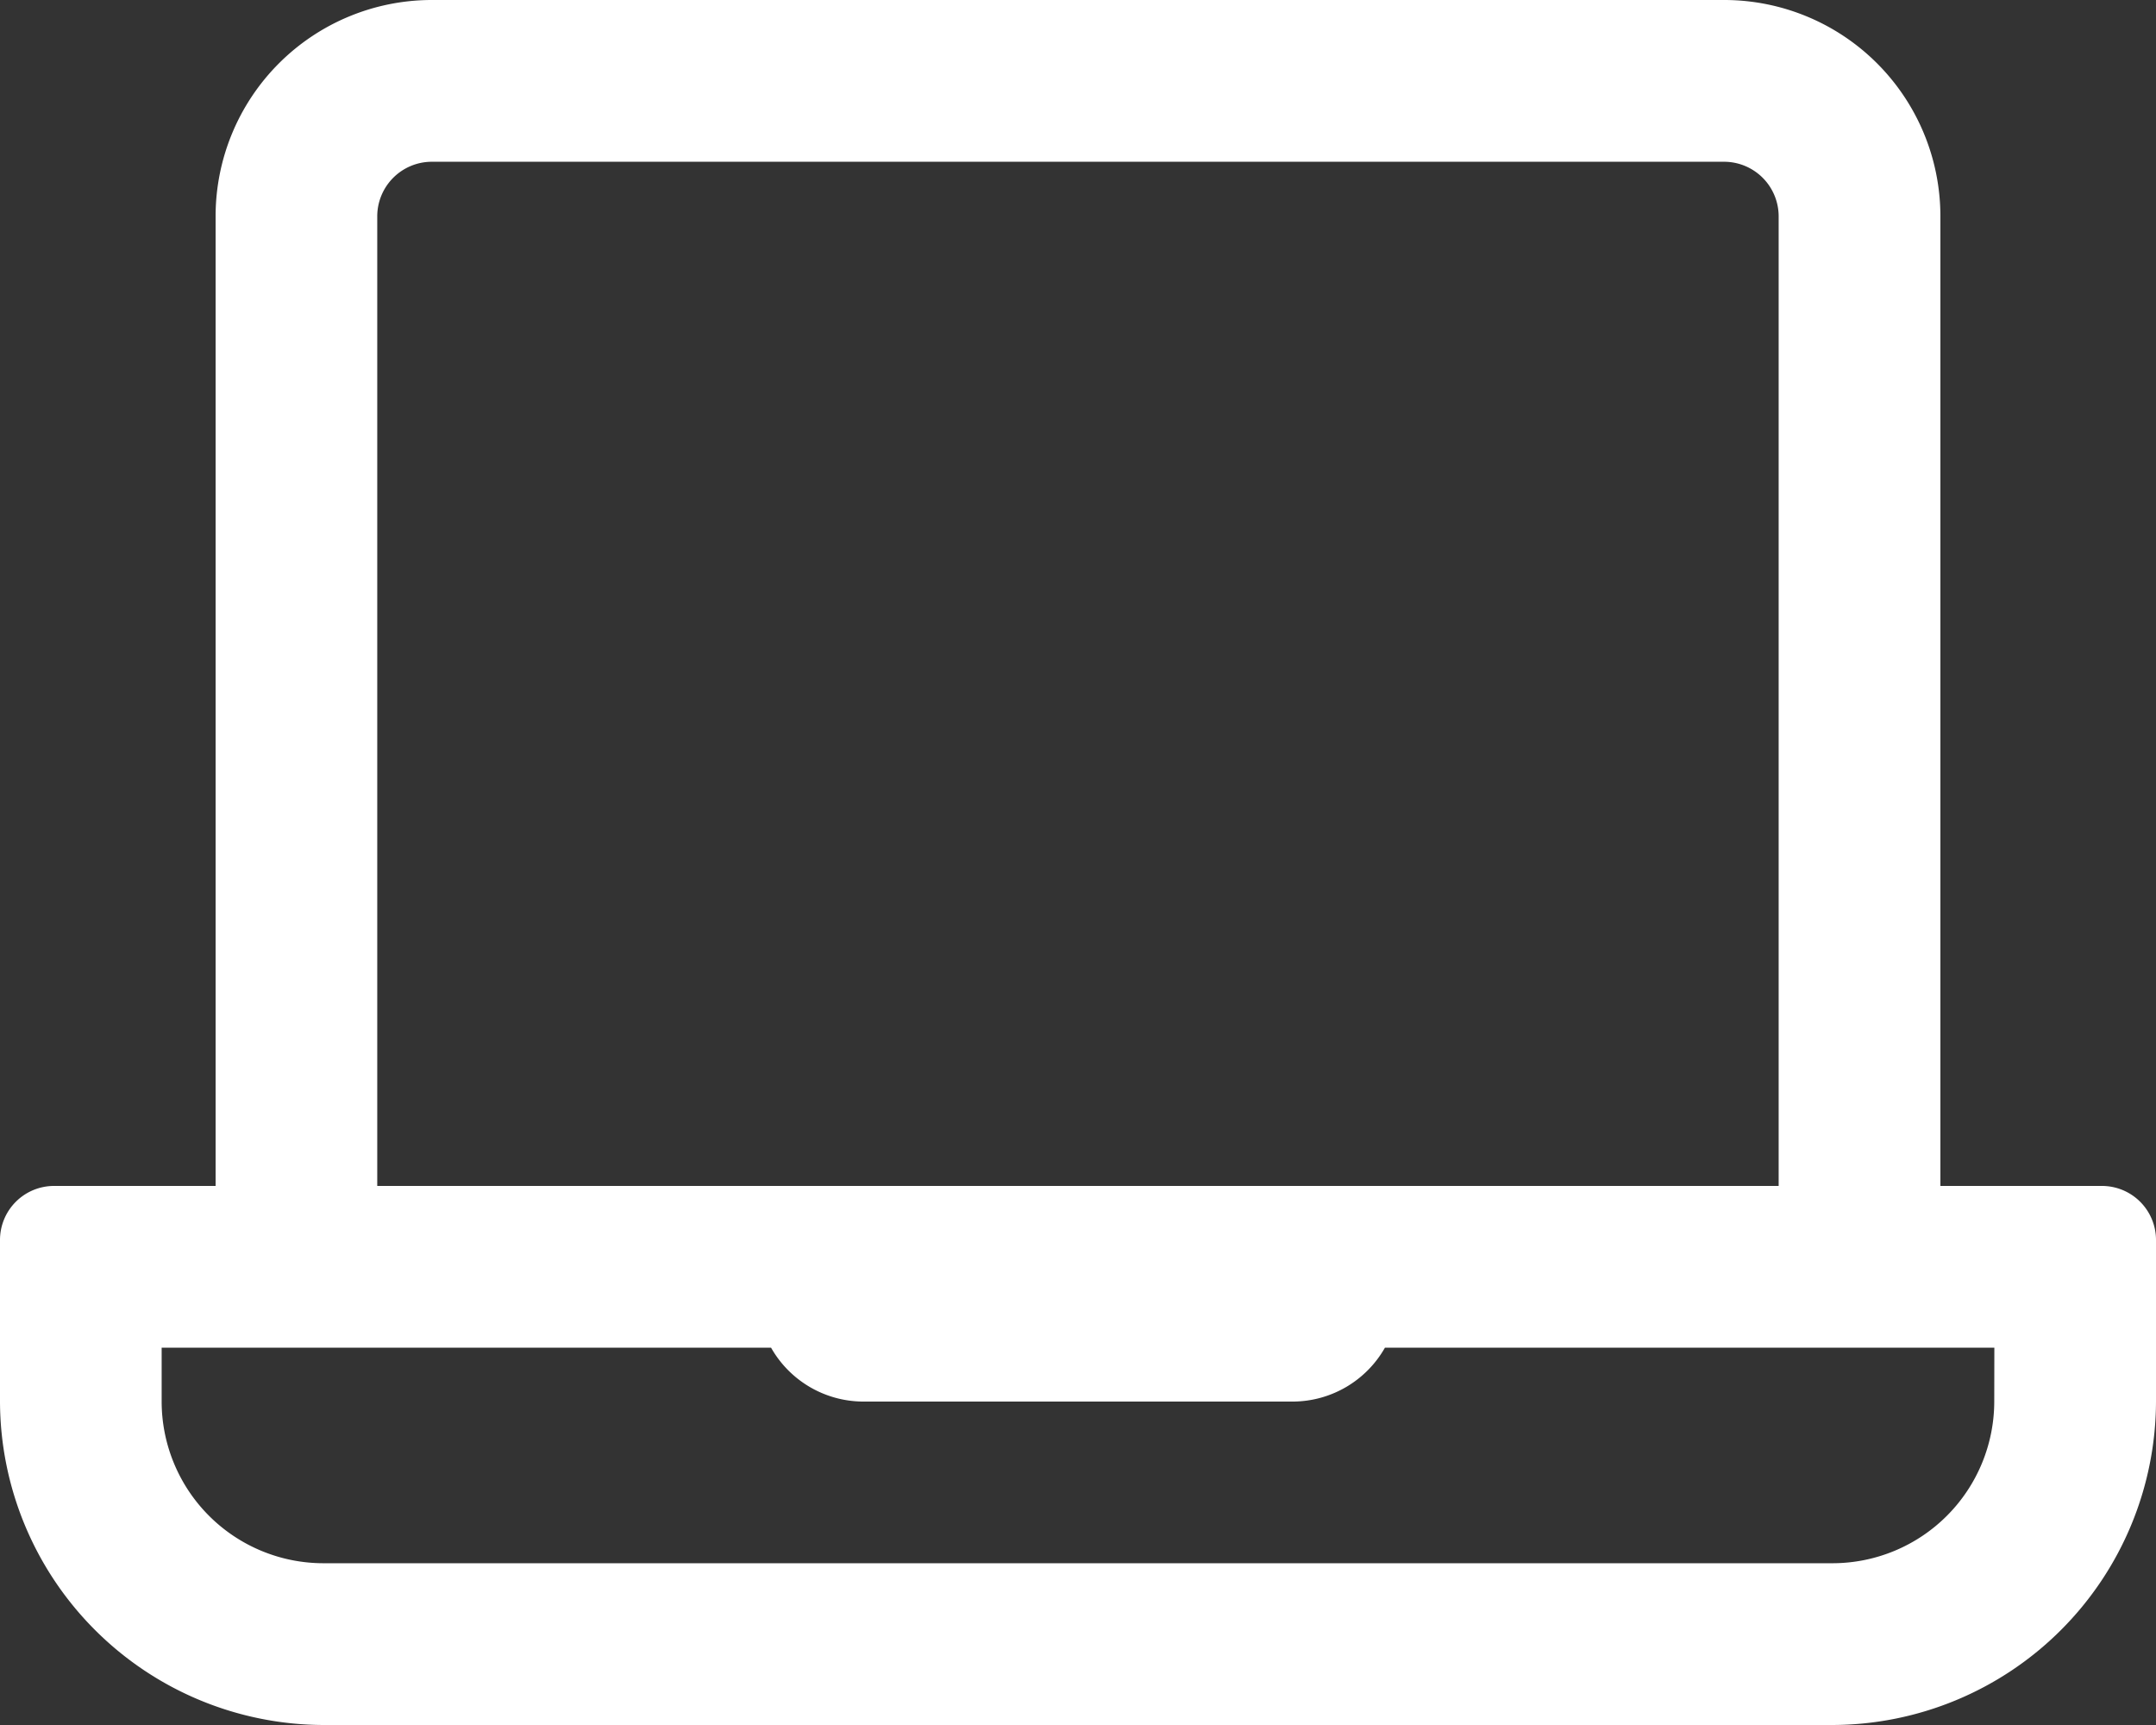 <svg xmlns="http://www.w3.org/2000/svg" width="22.5" height="18" viewBox="0 0 22.5 18">
  <rect x="0" y="0" width="22.5" height="18" fill="#333333" stroke="none"/>
  <path id="LSC.ORG_-_Icons_-_Content_Type_-_Remote_Event" data-name="LSC.ORG - Icons - Content Type - Remote Event" d="M21.937-3.375H20.25V-13.5A2.257,2.257,0,0,0,18-15.75H4.5A2.257,2.257,0,0,0,2.25-13.5V-3.375H.562A.564.564,0,0,0,0-2.812v1.687A3.385,3.385,0,0,0,3.375,2.25h15.75A3.385,3.385,0,0,0,22.5-1.125V-2.812A.564.564,0,0,0,21.937-3.375ZM3.937-13.5a.57.57,0,0,1,.562-.562H18a.57.57,0,0,1,.562.562V-3.375H3.937ZM20.812-1.125A1.689,1.689,0,0,1,19.125.562H3.375A1.689,1.689,0,0,1,1.687-1.125v-.562h6.36A1.109,1.109,0,0,0,9-1.125h4.5a1.109,1.109,0,0,0,.953-.562h6.36Z" transform="translate(0 15.75)" fill="#fff"/>
</svg>
